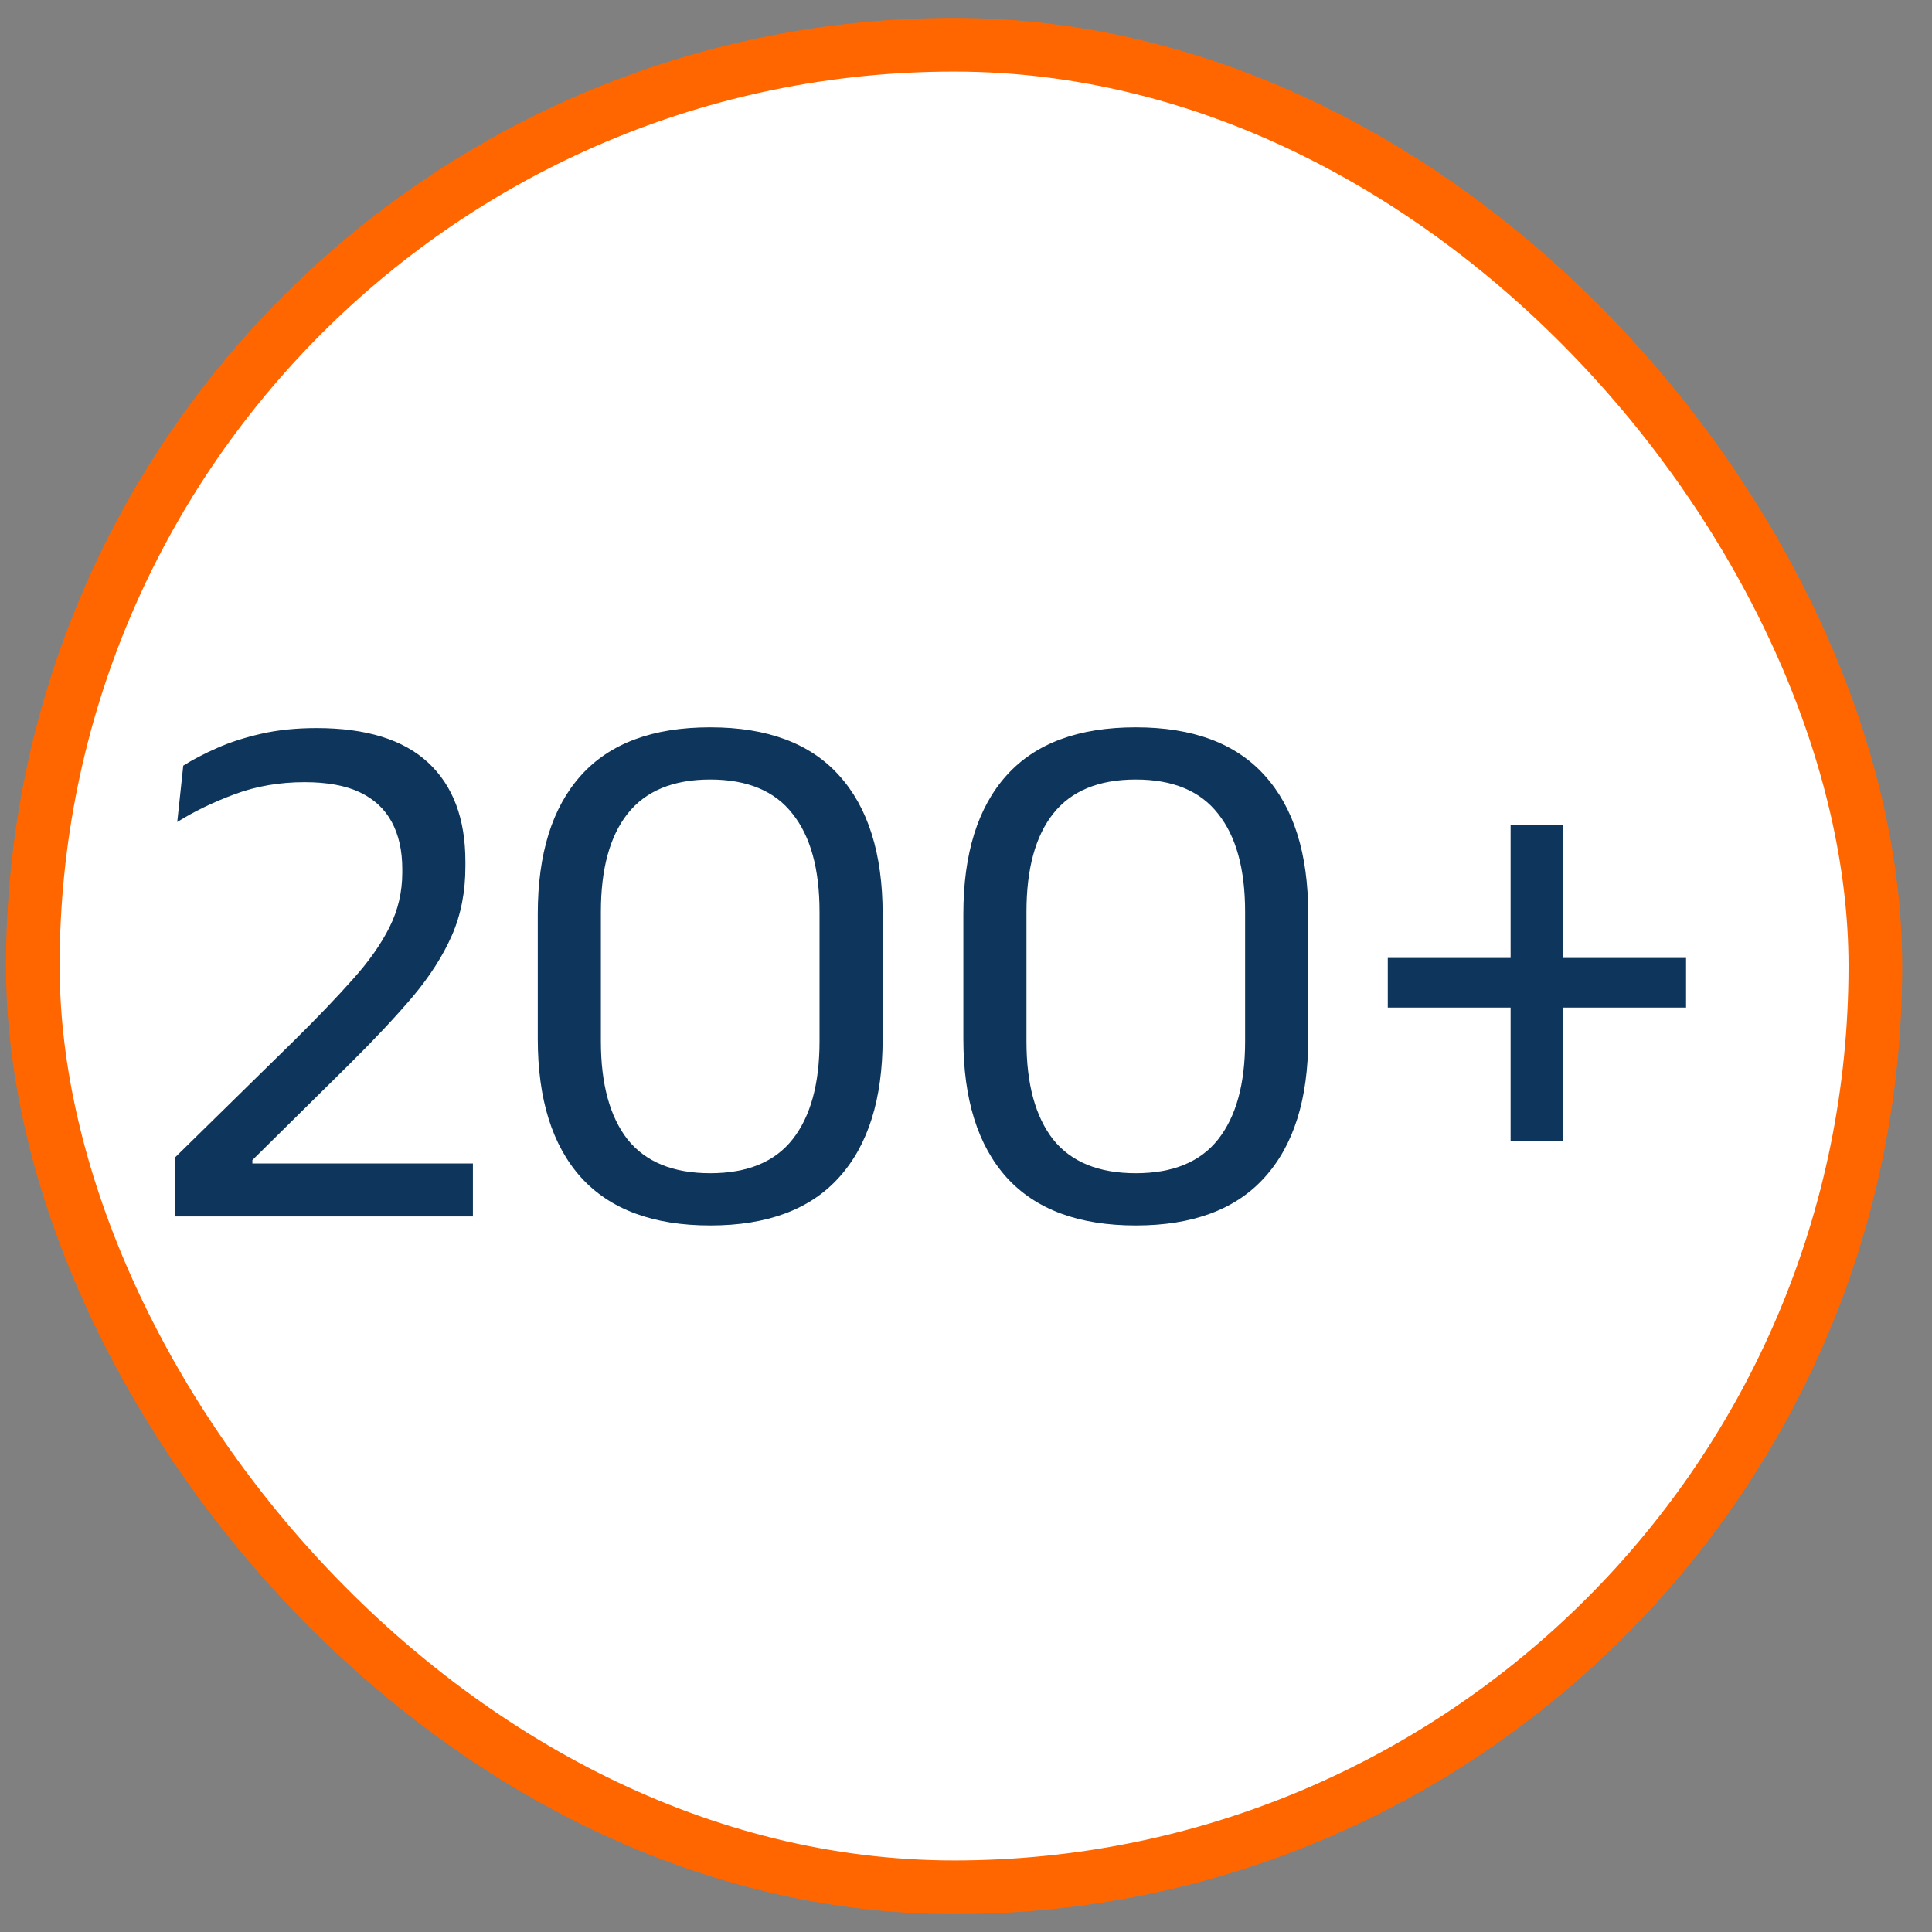 <svg width="54" height="54" viewBox="0 0 54 54" fill="none" xmlns="http://www.w3.org/2000/svg">
<rect x="0" y="0" width="54" height="54" fill="#808080" stroke="none"/>
<rect x="0.917" y="1.25" width="51.5" height="51.5" rx="25.75" fill="white"/>
<rect x="0.917" y="1.25" width="51.5" height="51.5" rx="25.75" stroke="#FF6600" stroke-width="1.5"/>
<path d="M4.902 34V32.341L8.251 29.055C8.881 28.431 9.417 27.872 9.858 27.375C10.306 26.878 10.649 26.391 10.887 25.915C11.125 25.439 11.244 24.931 11.244 24.392V24.288C11.244 23.776 11.146 23.339 10.95 22.975C10.754 22.611 10.456 22.334 10.057 22.145C9.658 21.956 9.144 21.862 8.514 21.862C7.814 21.862 7.163 21.974 6.561 22.198C5.959 22.422 5.423 22.681 4.954 22.975L5.122 21.4C5.388 21.232 5.703 21.067 6.067 20.907C6.431 20.745 6.844 20.613 7.306 20.508C7.768 20.402 8.283 20.35 8.85 20.35C10.236 20.35 11.275 20.672 11.968 21.316C12.661 21.96 13.008 22.881 13.008 24.078V24.224C13.008 24.931 12.882 25.572 12.63 26.146C12.378 26.72 12.01 27.294 11.527 27.868C11.044 28.435 10.463 29.055 9.784 29.727L7.054 32.425V32.834L6.34 32.52H13.218V34H4.902ZM19.851 34.252C18.255 34.252 17.051 33.804 16.239 32.908C15.434 32.012 15.031 30.721 15.031 29.034V25.547C15.031 23.86 15.434 22.569 16.239 21.673C17.044 20.777 18.248 20.329 19.851 20.329C21.447 20.329 22.647 20.777 23.452 21.673C24.264 22.569 24.67 23.86 24.67 25.547V29.034C24.67 30.721 24.264 32.012 23.452 32.908C22.647 33.804 21.447 34.252 19.851 34.252ZM19.851 32.792C20.887 32.792 21.653 32.477 22.15 31.848C22.654 31.21 22.906 30.297 22.906 29.107V25.485C22.906 24.288 22.654 23.374 22.15 22.744C21.653 22.107 20.887 21.788 19.851 21.788C18.815 21.788 18.045 22.107 17.541 22.744C17.044 23.374 16.795 24.288 16.795 25.485V29.107C16.795 30.297 17.044 31.21 17.541 31.848C18.045 32.477 18.815 32.792 19.851 32.792ZM31.745 34.252C30.149 34.252 28.945 33.804 28.133 32.908C27.328 32.012 26.926 30.721 26.926 29.034V25.547C26.926 23.86 27.328 22.569 28.133 21.673C28.938 20.777 30.142 20.329 31.745 20.329C33.341 20.329 34.542 20.777 35.347 21.673C36.159 22.569 36.565 23.86 36.565 25.547V29.034C36.565 30.721 36.159 32.012 35.347 32.908C34.542 33.804 33.341 34.252 31.745 34.252ZM31.745 32.792C32.781 32.792 33.548 32.477 34.045 31.848C34.549 31.21 34.801 30.297 34.801 29.107V25.485C34.801 24.288 34.549 23.374 34.045 22.744C33.548 22.107 32.781 21.788 31.745 21.788C30.709 21.788 29.939 22.107 29.435 22.744C28.938 23.374 28.69 24.288 28.69 25.485V29.107C28.69 30.297 28.938 31.21 29.435 31.848C29.939 32.477 30.709 32.792 31.745 32.792ZM43.692 31.89H42.222V23.049H43.692V31.89ZM38.789 28.162V26.776H47.126V28.162H38.789Z" fill="#0E365C"/>
</svg>
